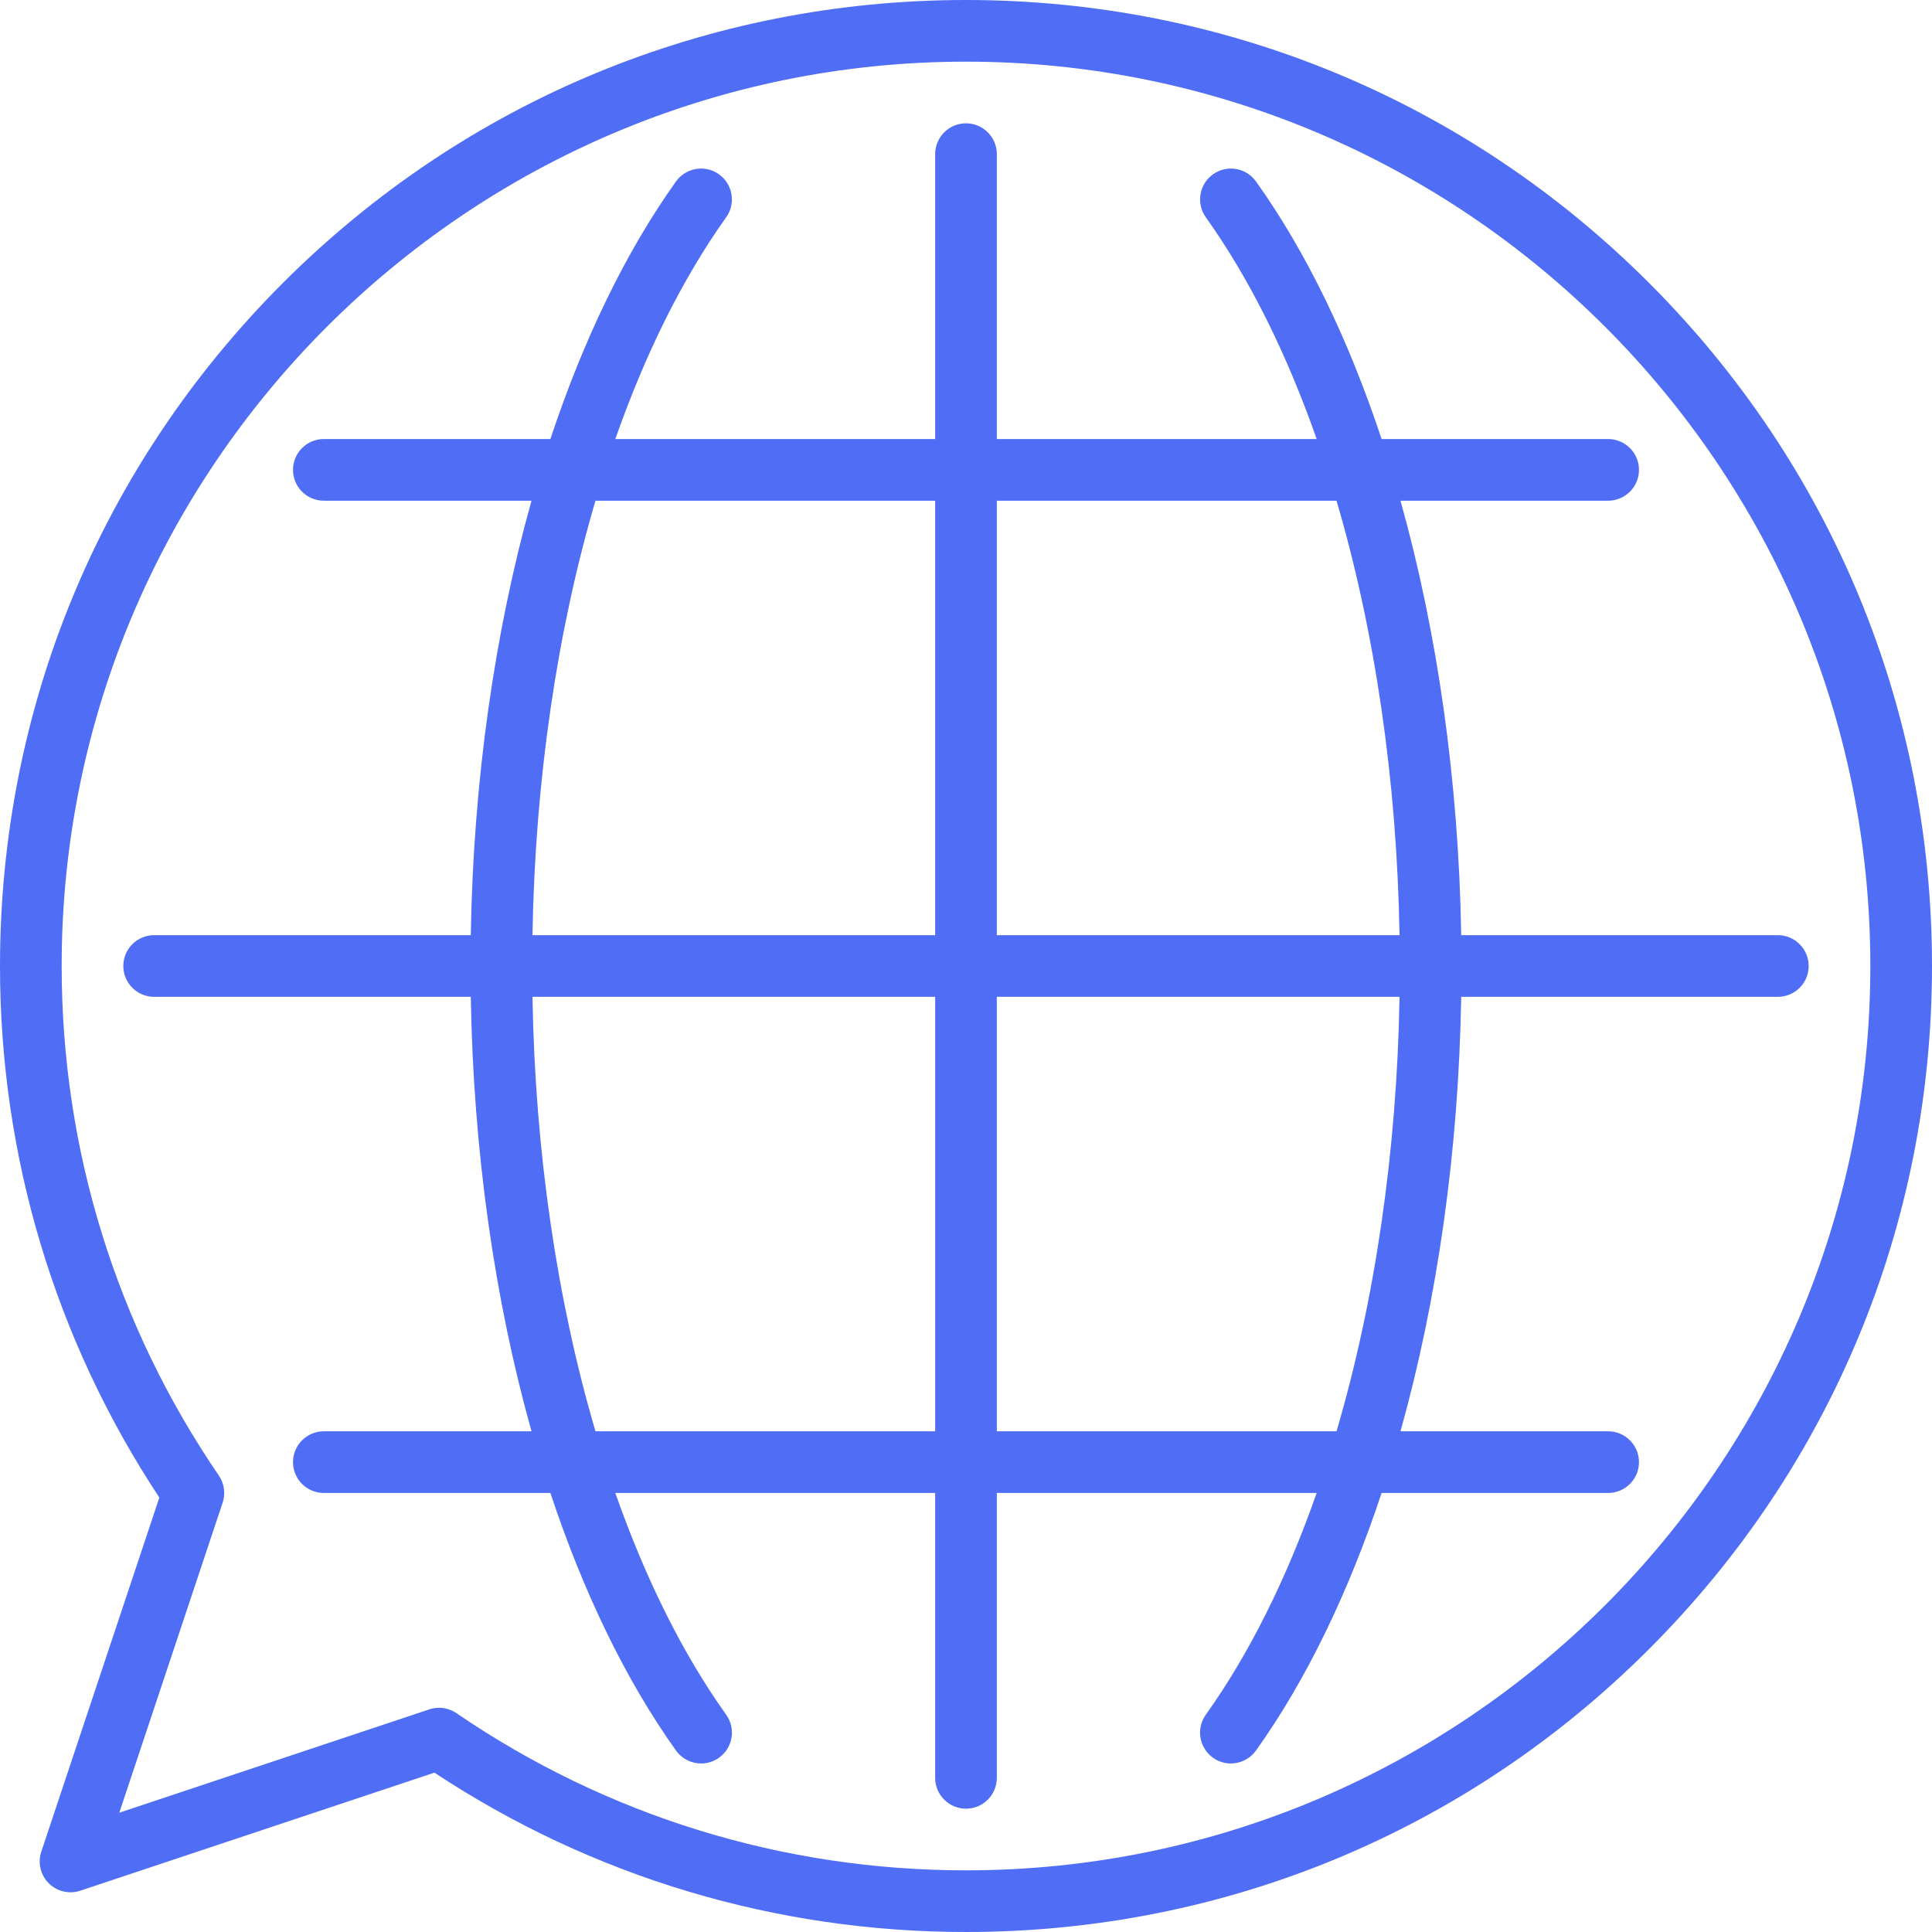 <?xml version="1.0"?>
<svg xmlns="http://www.w3.org/2000/svg" xmlns:xlink="http://www.w3.org/1999/xlink" version="1.1" viewBox="0 0 470 470" enable-background="new 0 0 470 470" width="512px" height="512px" class=""><g><g>
    <path d="m432.5,227.5h-77.031c-0.611-37.438-5.782-73.616-14.771-105.694h50.518c4.143,0 7.5-3.357 7.5-7.5s-3.357-7.5-7.5-7.5h-55.112c-8.018-24.165-18.316-45.521-30.553-62.656-2.408-3.371-7.093-4.153-10.462-1.745-3.371,2.407-4.152,7.092-1.745,10.462 10.618,14.868 19.688,33.199 26.965,53.939h-77.809v-69.306c0-4.143-3.357-7.5-7.5-7.5s-7.5,3.357-7.5,7.5v69.306h-77.81c7.277-20.74 16.347-39.071 26.965-53.939 2.407-3.37 1.626-8.055-1.745-10.462-3.372-2.407-8.055-1.625-10.462,1.745-12.237,17.135-22.535,38.492-30.553,62.656h-55.112c-4.143,0-7.5,3.357-7.5,7.5s3.357,7.5 7.5,7.5h50.518c-8.988,32.078-14.159,68.256-14.771,105.694h-77.03c-4.143,0-7.5,3.357-7.5,7.5s3.357,7.5 7.5,7.5h77.031c0.611,37.438 5.782,73.616 14.771,105.694h-50.519c-4.143,0-7.5,3.357-7.5,7.5s3.357,7.5 7.5,7.5h55.112c8.019,24.169 18.32,45.529 30.56,62.666 1.464,2.049 3.77,3.142 6.11,3.142 1.508,0 3.031-0.454 4.353-1.397 3.37-2.408 4.151-7.092 1.744-10.463-10.621-14.869-19.693-33.204-26.972-53.947h77.81v69.305c0,4.143 3.357,7.5 7.5,7.5s7.5-3.357 7.5-7.5v-69.306h77.81c-7.278,20.744-16.351,39.078-26.972,53.947-2.407,3.371-1.626,8.055 1.744,10.463 1.321,0.943 2.844,1.397 4.353,1.397 2.341,0 4.646-1.093 6.11-3.142 12.24-17.137 22.54-38.497 30.56-62.666h55.112c4.143,0 7.5-3.357 7.5-7.5s-3.357-7.5-7.5-7.5h-50.519c8.989-32.078 14.16-68.256 14.771-105.694h77.031c4.143,0 7.5-3.357 7.5-7.5s-3.357-7.499-7.5-7.499zm-107.36-105.694c9.313,31.683 14.695,67.958 15.326,105.694h-97.966v-105.694h82.64zm-180.28,0h82.64v105.694h-97.966c0.632-37.737 6.013-74.011 15.326-105.694zm0,226.388c-9.313-31.683-14.695-67.958-15.326-105.694h97.966v105.694h-82.64zm180.28,0h-82.64v-105.694h97.966c-0.632,37.737-6.013,74.012-15.326,105.694z" data-original="#000000" class="active-path" data-old_color="#000000" fill="#4F6DF5"/>
    <path d="M401.17,68.83C356.784,24.444,297.771,0,235,0S113.216,24.444,68.83,68.83S0,172.229,0,235.001   c0,46.271,13.391,90.899,38.764,129.316l-28.718,86.148c-0.898,2.695-0.197,5.667,1.812,7.676c2.009,2.008,4.979,2.708,7.676,1.812   l86.15-28.716C144.102,456.609,188.729,470,235,470c62.771,0,121.784-24.444,166.17-68.83S470,297.771,470,235.001   C470,172.229,445.556,113.216,401.17,68.83z M235,455c-44.491,0-87.355-13.222-123.961-38.235   c-1.262-0.862-2.739-1.308-4.231-1.308c-0.797,0-1.598,0.127-2.372,0.385L29.02,440.979l25.14-75.414   c0.741-2.225,0.399-4.668-0.923-6.604C28.222,322.357,15,279.492,15,235.001C15,113.692,113.691,15,235,15s220,98.692,220,220.001   C455,356.309,356.309,455,235,455z" data-original="#000000" class="active-path" data-old_color="#000000" fill="#4F6DF5"/>
  </g></g> </svg>
